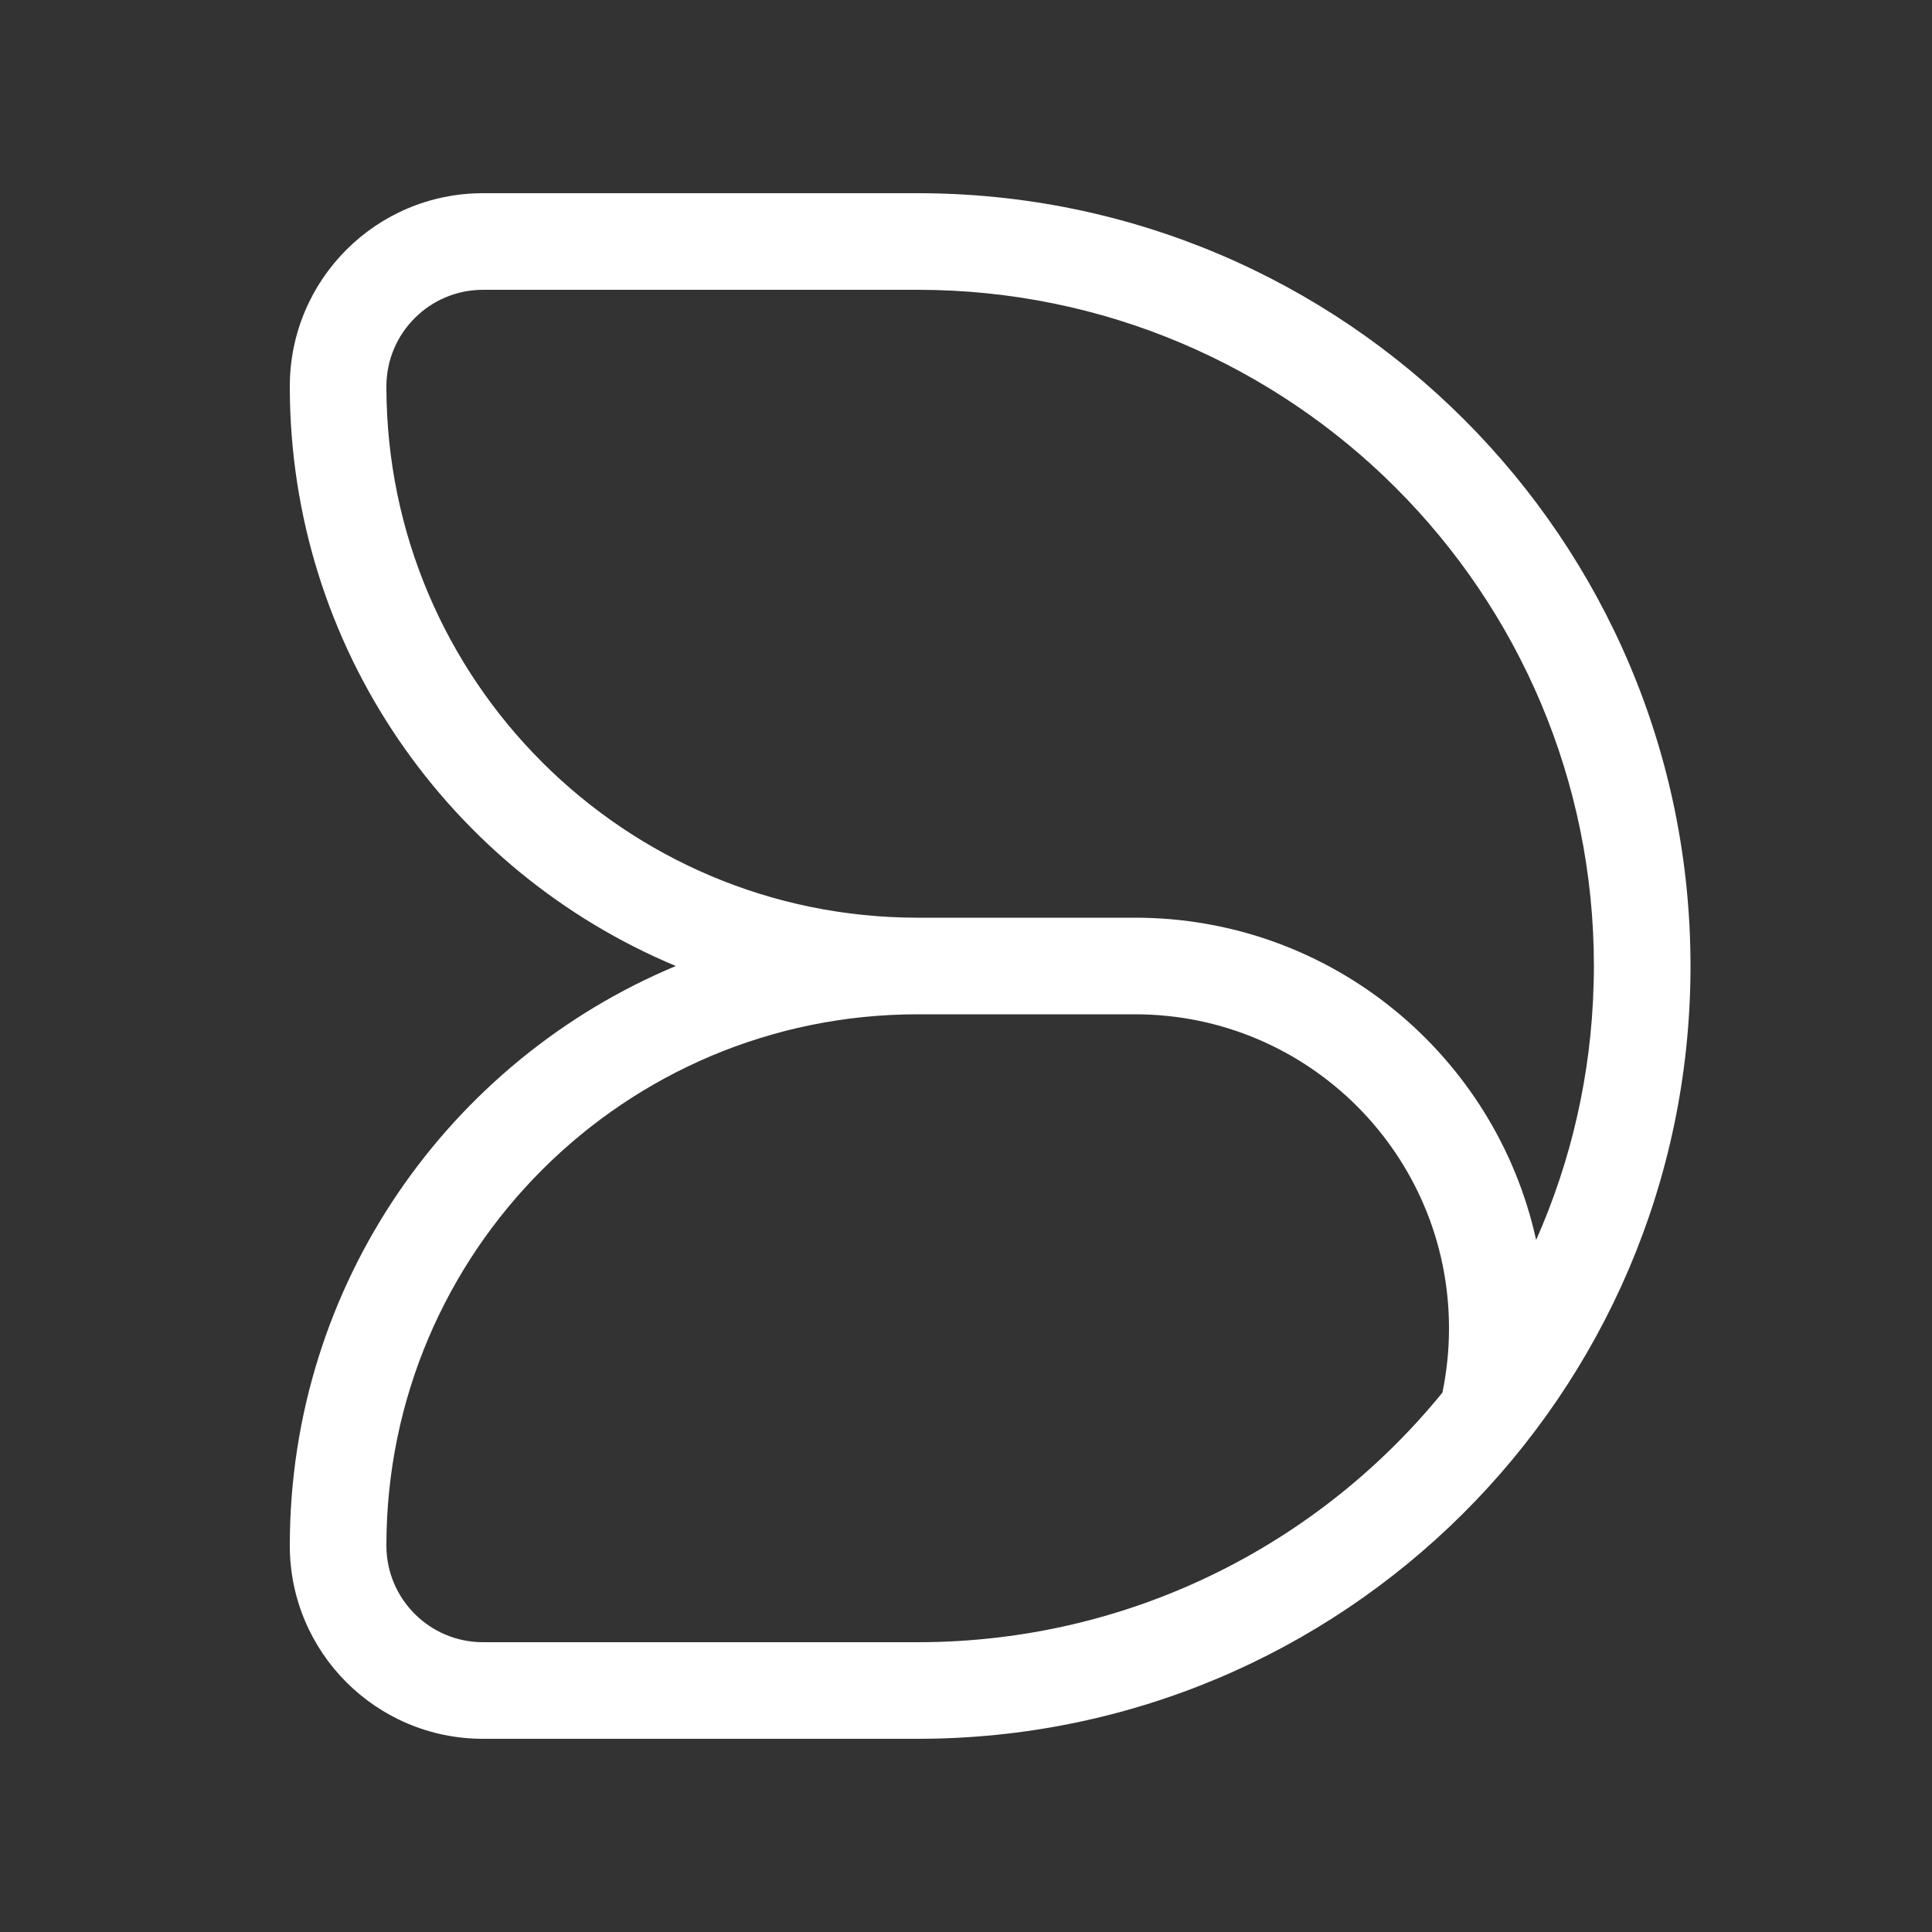 <svg width="20" height="20" viewBox="0 0 20 20" fill="none" xmlns="http://www.w3.org/2000/svg">
<rect x="0" y="0" width="20" height="20" fill="#333333" stroke="none"/>
<path d="M5 2C3.895 2 3 2.895 3 4V4.009C3.004 6.707 4.652 9.021 6.996 10C4.652 10.979 3.004 13.292 3 15.99V16C3 17.105 3.895 18 5 18H9.5C13.904 18 17.476 14.442 17.5 10.044C17.5 10.029 17.5 10.015 17.5 10C17.5 5.582 13.918 2 9.5 2H5ZM16.5 10C16.5 10.004 16.5 10.008 16.5 10.012C16.5 10.071 16.499 10.13 16.497 10.189C16.473 11.129 16.262 12.024 15.902 12.836C15.483 10.928 13.784 9.5 11.75 9.5H9.5C6.465 9.5 4.005 7.042 4 4.009V4C4 3.448 4.448 3 5 3H9.5C13.366 3 16.5 6.134 16.5 10ZM14.932 14.416C13.648 15.993 11.692 17 9.5 17H5C4.448 17 4 16.552 4 16V15.991C4.005 12.958 6.465 10.5 9.5 10.5L9.503 10.5H11.75C13.545 10.5 15 11.955 15 13.75C15 13.979 14.976 14.201 14.932 14.416Z" fill="#fff"/>
</svg>
